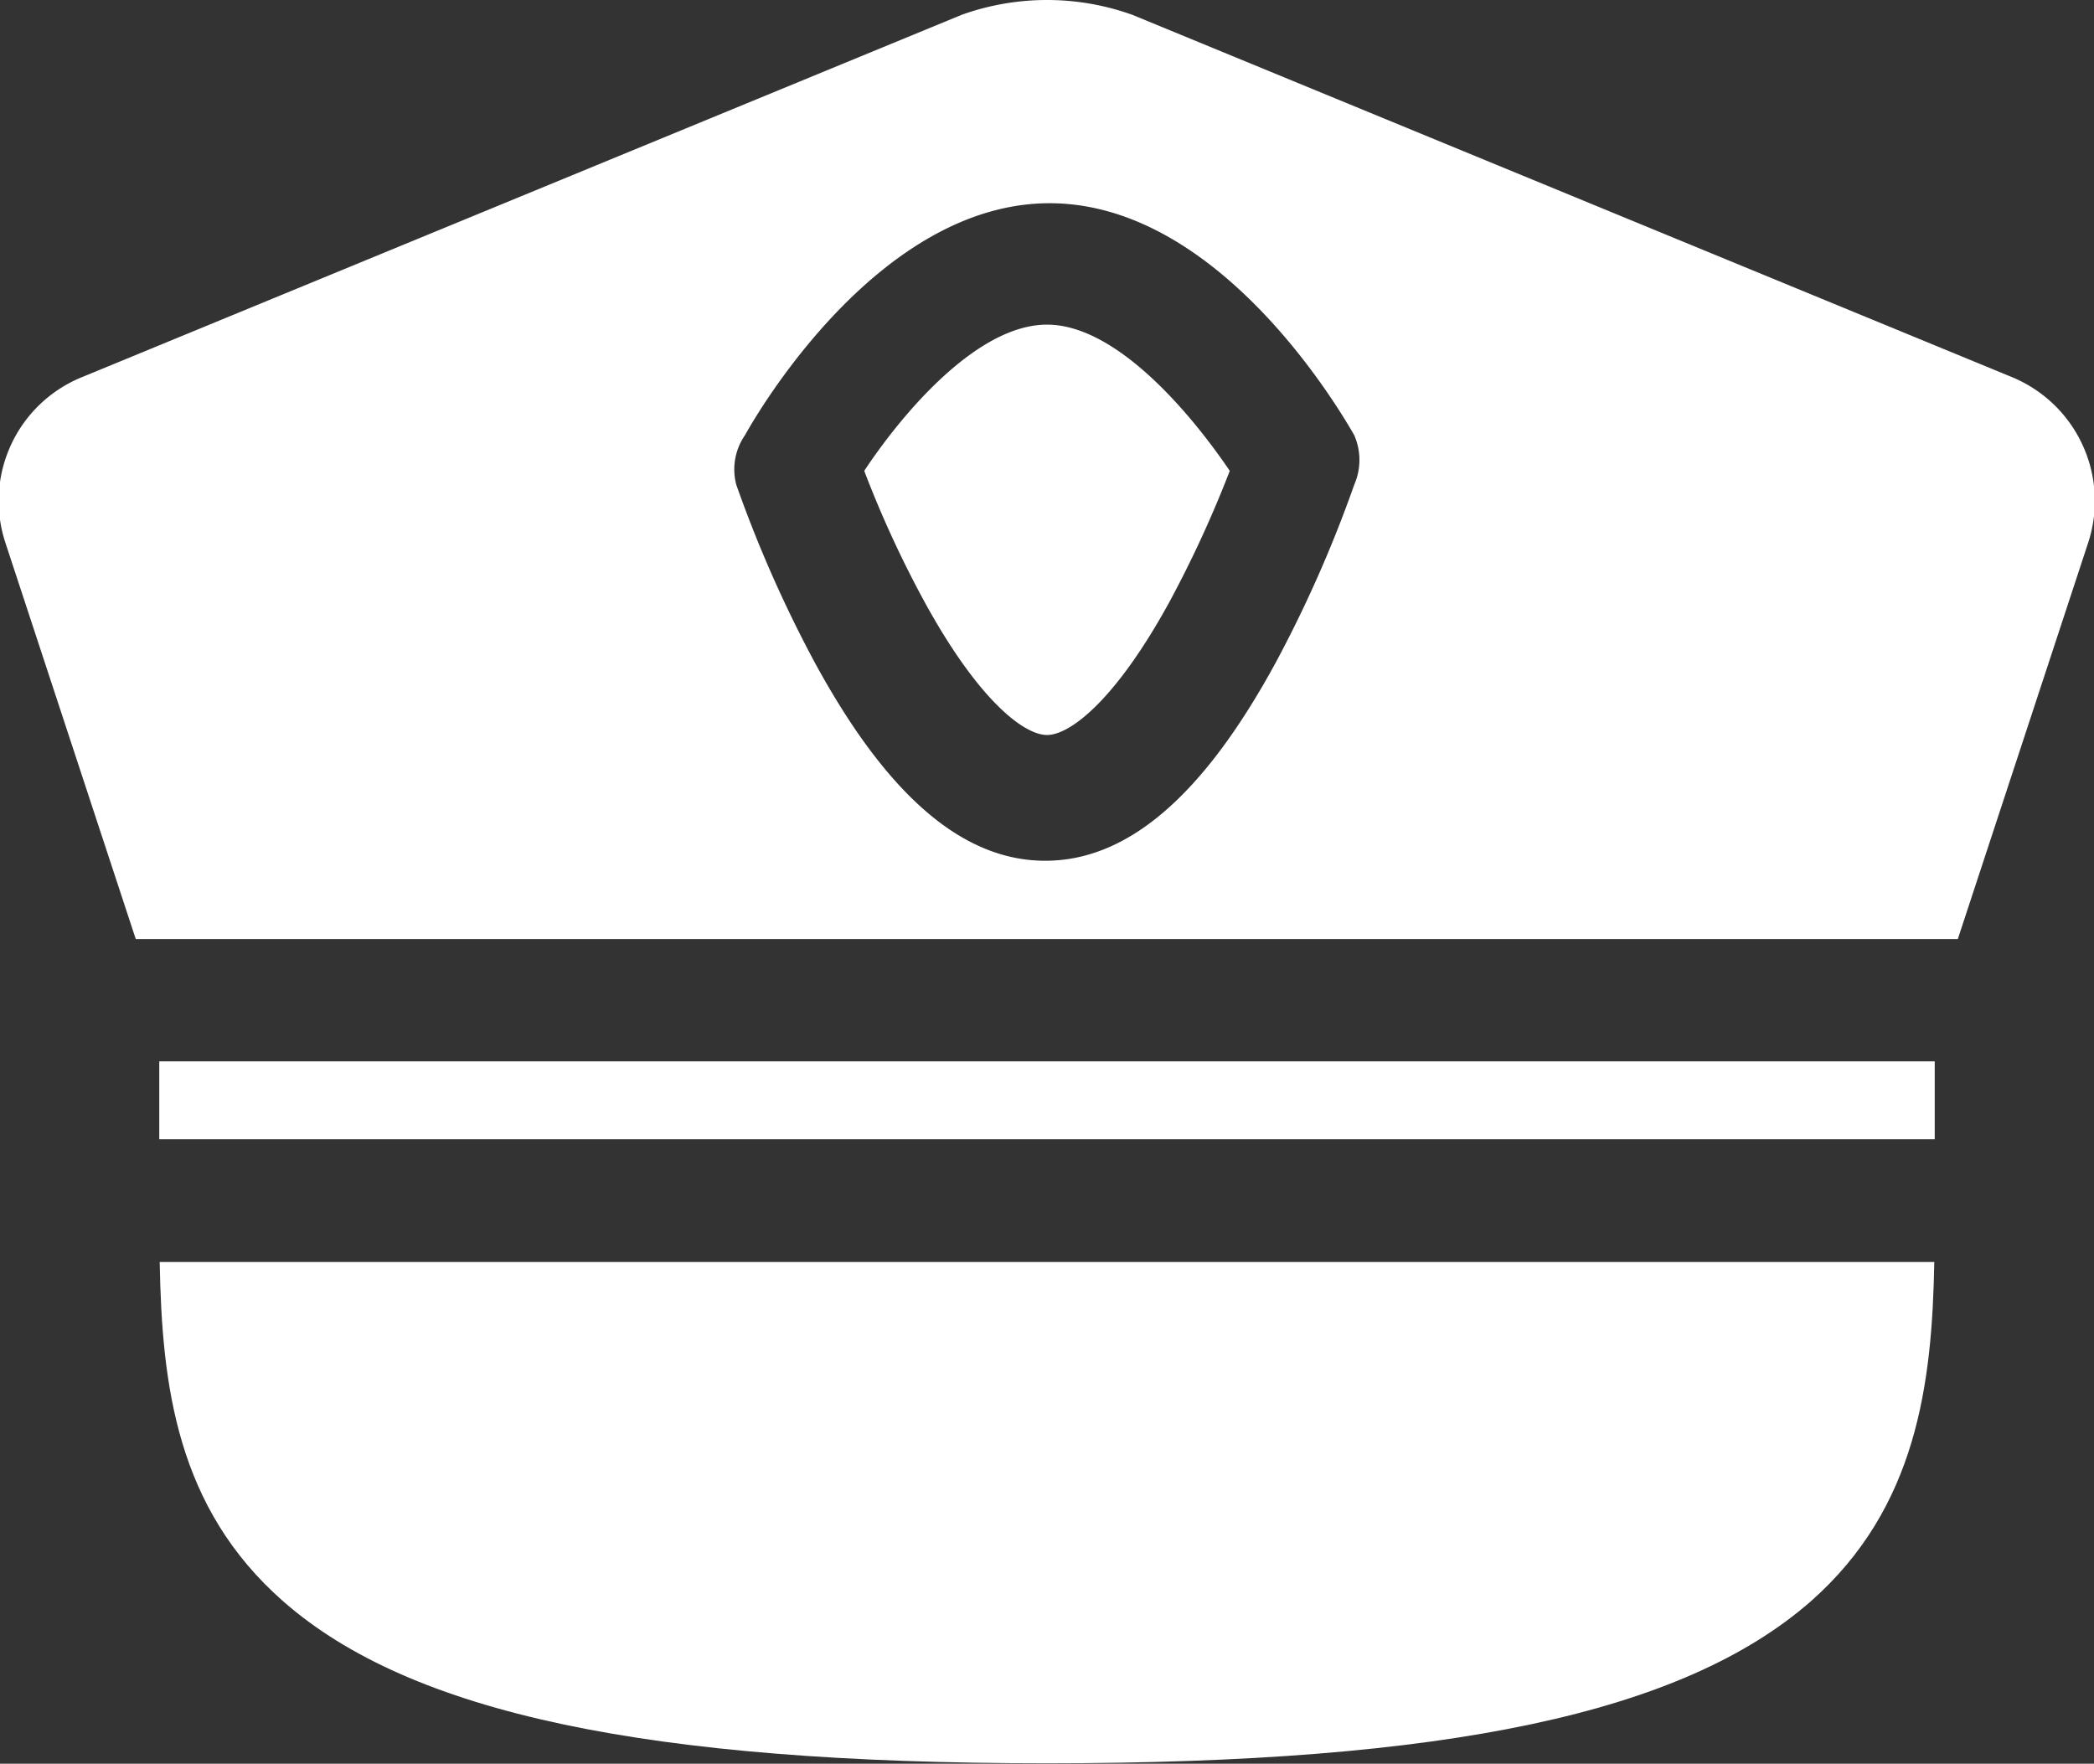<svg id="Layer_1" data-name="Layer 1" xmlns="http://www.w3.org/2000/svg" viewBox="0 0 48.12 40.53"><rect x="0" y="0" width="48.12" height="40.53" fill="#333333" stroke="none"/><defs><style>.cls-1{fill:#fff;}</style></defs><path class="cls-1" d="M23.94,9c-1.64,0-3.38,2.12-4.2,3.36a24.75,24.75,0,0,0,1.38,3c1.24,2.27,2.29,3.07,2.82,3.07s1.58-.8,2.82-3.07a26.38,26.38,0,0,0,1.38-3C27.32,11.15,25.58,9,23.94,9Z" transform="translate(0.12 -1.54)"/><path class="cls-1" d="M3.54,25.93h40.8v1.79H3.54Z" transform="translate(0.12 -1.54)"/><path class="cls-1" d="M6.39,38.34c2.93,2.57,8.35,3.72,17.55,3.72s14.61-1.15,17.55-3.72c2.44-2.15,2.79-5,2.84-7.8H3.55C3.6,33.38,3.94,36.19,6.39,38.34Z" transform="translate(0.12 -1.54)"/><path class="cls-1" d="M46.1,10.2,25.9,1.88a5.82,5.82,0,0,0-3.92,0L1.78,10.2A3.07,3.07,0,0,0,0,14l3,9.12H44.87l3-9.12A3.08,3.08,0,0,0,46.1,10.2ZM31,12.68a29.06,29.06,0,0,1-1.79,4.06c-1.67,3.08-3.41,4.58-5.31,4.58s-3.64-1.5-5.31-4.58a29.06,29.06,0,0,1-1.79-4.06A1.38,1.38,0,0,1,17,11.54c.3-.54,3.09-5.33,7-5.33s6.69,4.79,7,5.33A1.42,1.42,0,0,1,31,12.68Z" transform="translate(0.12 -1.54)"/></svg>